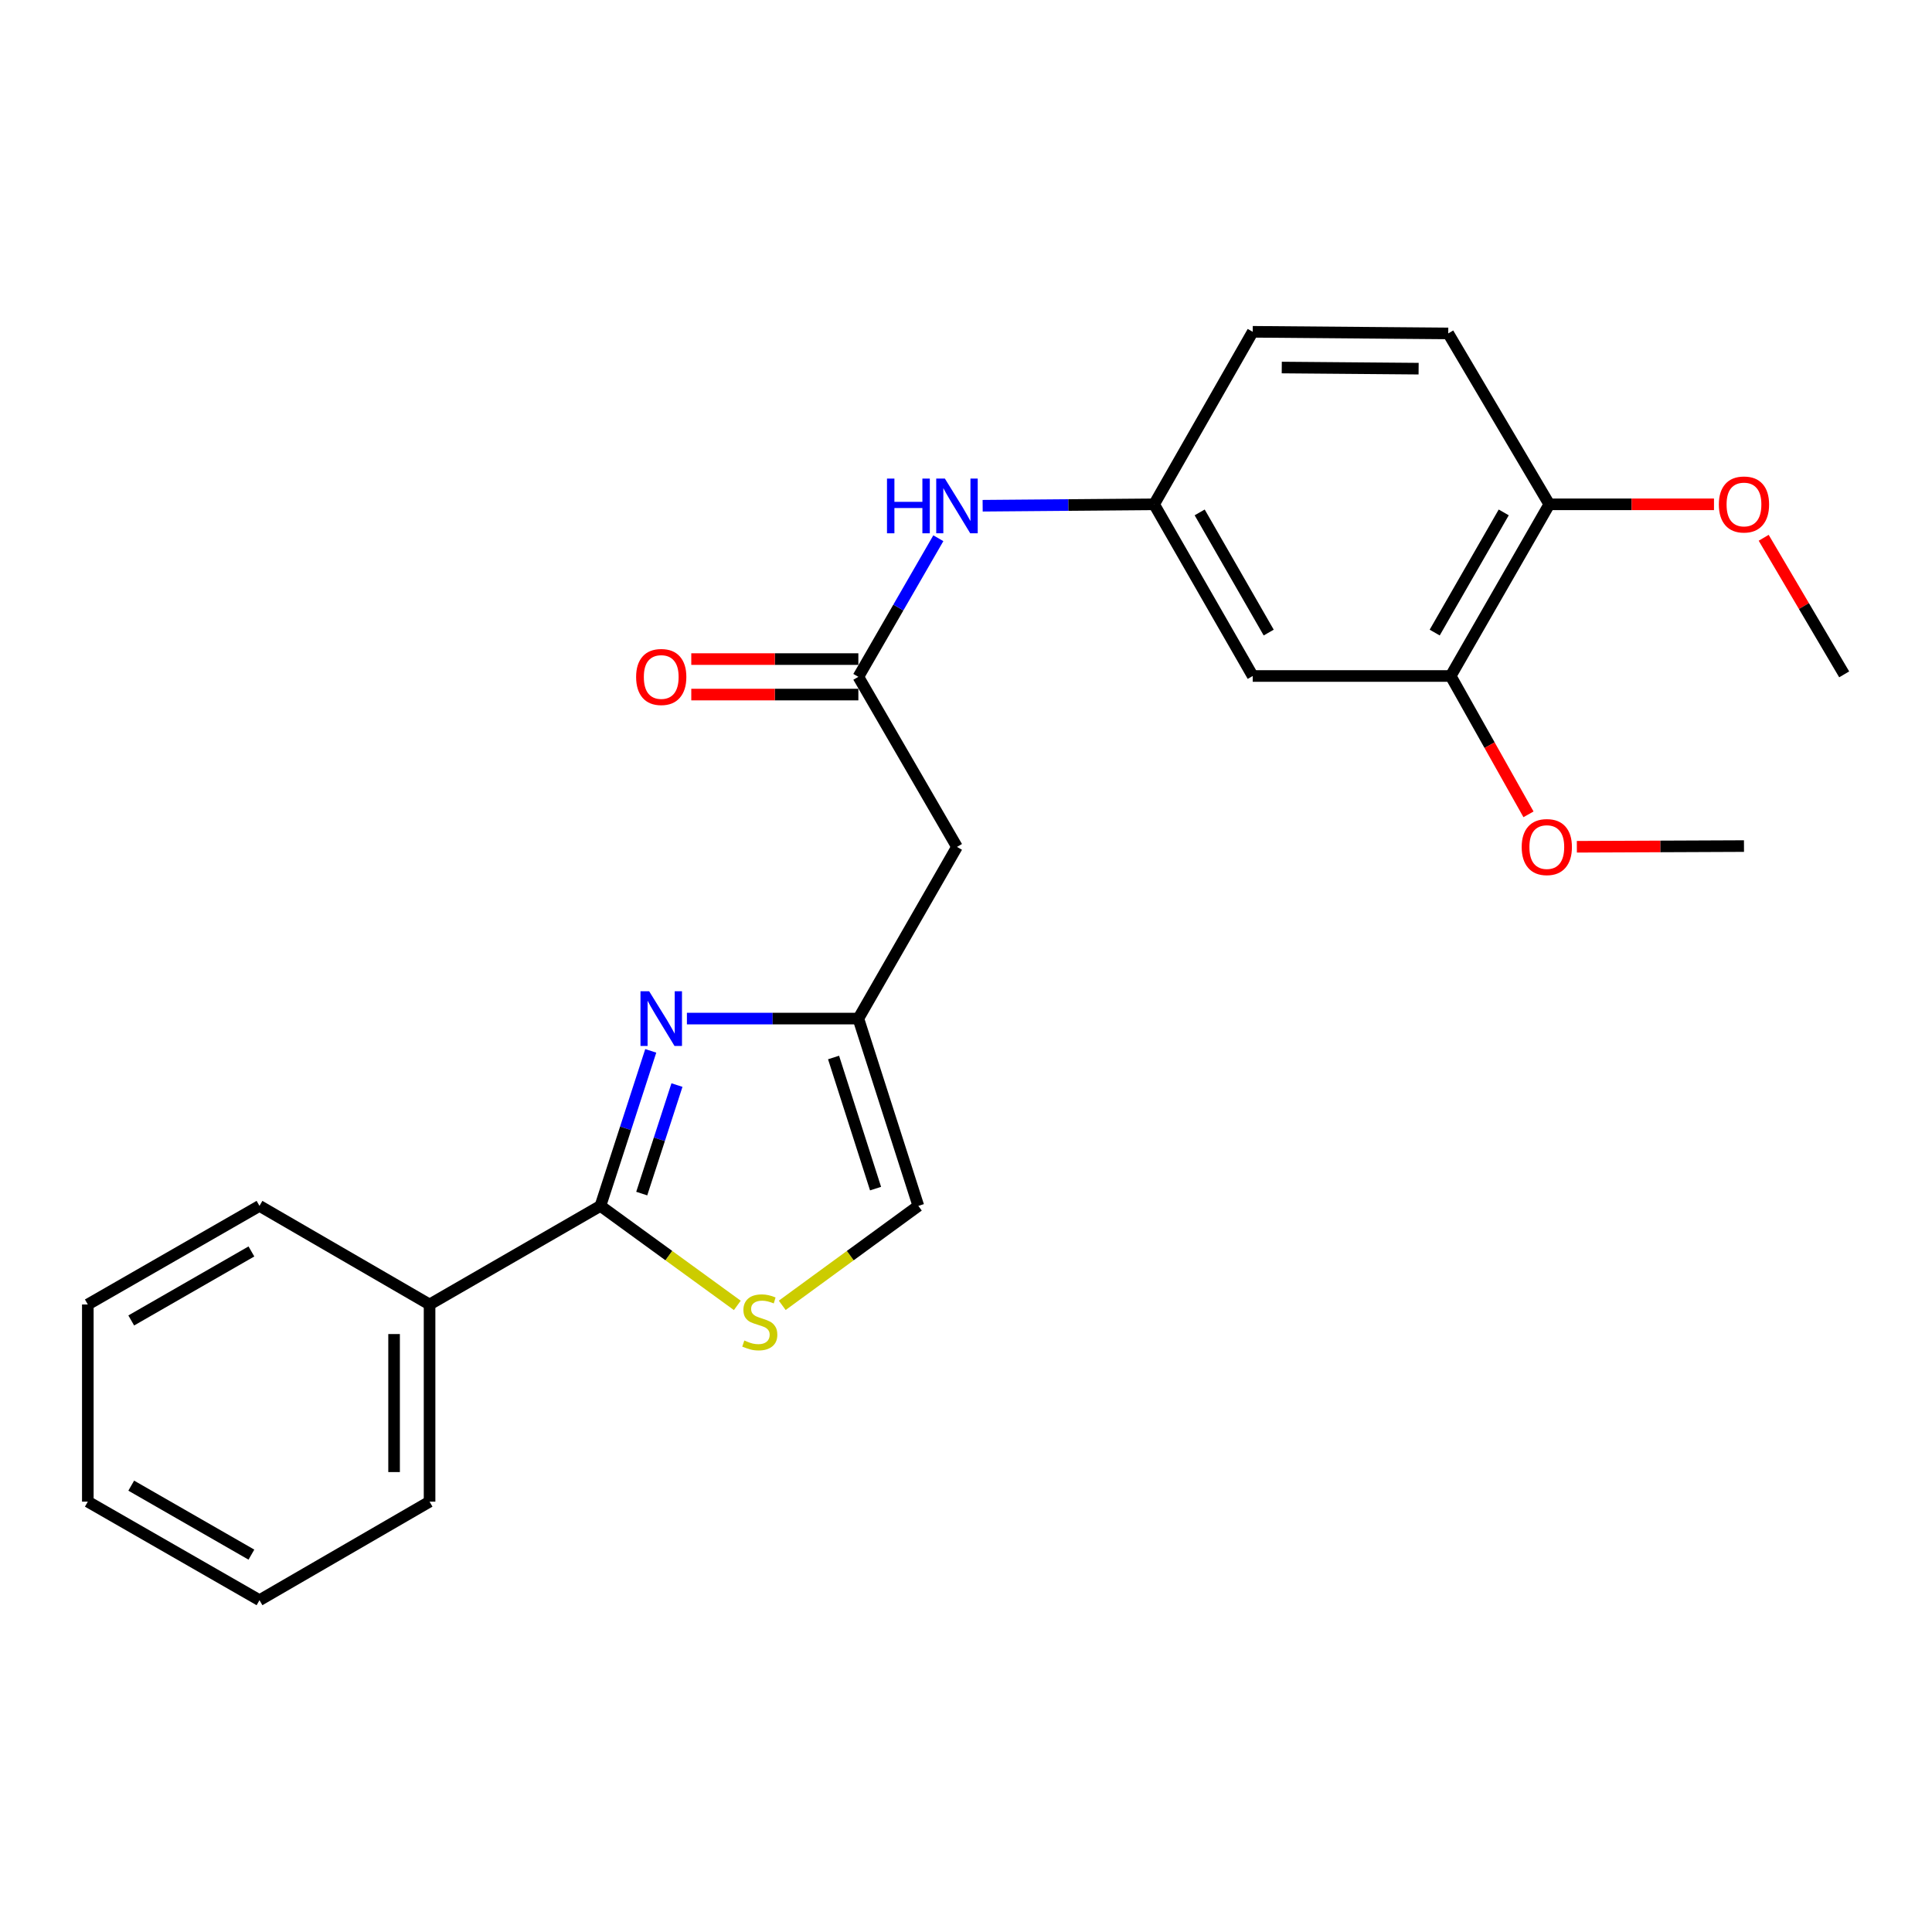 <?xml version='1.0' encoding='iso-8859-1'?>
<svg version='1.1' baseProfile='full'
              xmlns='http://www.w3.org/2000/svg'
                      xmlns:rdkit='http://www.rdkit.org/xml'
                      xmlns:xlink='http://www.w3.org/1999/xlink'
                  xml:space='preserve'
width='1000px' height='1000px' viewBox='0 0 1000 1000'>
<!-- END OF HEADER -->
<rect style='opacity:1.0;fill:#FFFFFF;stroke:none' width='1000' height='1000' x='0' y='0'> </rect>
<path class='bond-0' d='M 336.83,543.923 L 323.807,584.044' style='fill:none;fill-rule:evenodd;stroke:#0000FF;stroke-width:6px;stroke-linecap:butt;stroke-linejoin:miter;stroke-opacity:1' />
<path class='bond-0' d='M 323.807,584.044 L 310.784,624.165' style='fill:none;fill-rule:evenodd;stroke:#000000;stroke-width:6px;stroke-linecap:butt;stroke-linejoin:miter;stroke-opacity:1' />
<path class='bond-0' d='M 350.393,561.63 L 341.277,589.714' style='fill:none;fill-rule:evenodd;stroke:#0000FF;stroke-width:6px;stroke-linecap:butt;stroke-linejoin:miter;stroke-opacity:1' />
<path class='bond-0' d='M 341.277,589.714 L 332.161,617.799' style='fill:none;fill-rule:evenodd;stroke:#000000;stroke-width:6px;stroke-linecap:butt;stroke-linejoin:miter;stroke-opacity:1' />
<path class='bond-2' d='M 355.544,527.215 L 399.915,527.215' style='fill:none;fill-rule:evenodd;stroke:#0000FF;stroke-width:6px;stroke-linecap:butt;stroke-linejoin:miter;stroke-opacity:1' />
<path class='bond-2' d='M 399.915,527.215 L 444.285,527.215' style='fill:none;fill-rule:evenodd;stroke:#000000;stroke-width:6px;stroke-linecap:butt;stroke-linejoin:miter;stroke-opacity:1' />
<path class='bond-1' d='M 310.784,624.165 L 346.209,649.917' style='fill:none;fill-rule:evenodd;stroke:#000000;stroke-width:6px;stroke-linecap:butt;stroke-linejoin:miter;stroke-opacity:1' />
<path class='bond-1' d='M 346.209,649.917 L 381.635,675.67' style='fill:none;fill-rule:evenodd;stroke:#CCCC00;stroke-width:6px;stroke-linecap:butt;stroke-linejoin:miter;stroke-opacity:1' />
<path class='bond-10' d='M 310.784,624.165 L 222.344,675.196' style='fill:none;fill-rule:evenodd;stroke:#000000;stroke-width:6px;stroke-linecap:butt;stroke-linejoin:miter;stroke-opacity:1' />
<path class='bond-24' d='M 404.885,675.634 L 440.111,649.899' style='fill:none;fill-rule:evenodd;stroke:#CCCC00;stroke-width:6px;stroke-linecap:butt;stroke-linejoin:miter;stroke-opacity:1' />
<path class='bond-24' d='M 440.111,649.899 L 475.336,624.165' style='fill:none;fill-rule:evenodd;stroke:#000000;stroke-width:6px;stroke-linecap:butt;stroke-linejoin:miter;stroke-opacity:1' />
<path class='bond-4' d='M 444.285,527.215 L 495.326,438.357' style='fill:none;fill-rule:evenodd;stroke:#000000;stroke-width:6px;stroke-linecap:butt;stroke-linejoin:miter;stroke-opacity:1' />
<path class='bond-5' d='M 444.285,527.215 L 475.336,624.165' style='fill:none;fill-rule:evenodd;stroke:#000000;stroke-width:6px;stroke-linecap:butt;stroke-linejoin:miter;stroke-opacity:1' />
<path class='bond-5' d='M 431.451,547.36 L 453.187,615.224' style='fill:none;fill-rule:evenodd;stroke:#000000;stroke-width:6px;stroke-linecap:butt;stroke-linejoin:miter;stroke-opacity:1' />
<path class='bond-3' d='M 444.285,350.325 L 495.326,438.357' style='fill:none;fill-rule:evenodd;stroke:#000000;stroke-width:6px;stroke-linecap:butt;stroke-linejoin:miter;stroke-opacity:1' />
<path class='bond-8' d='M 444.285,350.325 L 464.984,314.457' style='fill:none;fill-rule:evenodd;stroke:#000000;stroke-width:6px;stroke-linecap:butt;stroke-linejoin:miter;stroke-opacity:1' />
<path class='bond-8' d='M 464.984,314.457 L 485.682,278.588' style='fill:none;fill-rule:evenodd;stroke:#0000FF;stroke-width:6px;stroke-linecap:butt;stroke-linejoin:miter;stroke-opacity:1' />
<path class='bond-12' d='M 444.285,341.141 L 401.045,341.141' style='fill:none;fill-rule:evenodd;stroke:#000000;stroke-width:6px;stroke-linecap:butt;stroke-linejoin:miter;stroke-opacity:1' />
<path class='bond-12' d='M 401.045,341.141 L 357.804,341.141' style='fill:none;fill-rule:evenodd;stroke:#FF0000;stroke-width:6px;stroke-linecap:butt;stroke-linejoin:miter;stroke-opacity:1' />
<path class='bond-12' d='M 444.285,359.509 L 401.045,359.509' style='fill:none;fill-rule:evenodd;stroke:#000000;stroke-width:6px;stroke-linecap:butt;stroke-linejoin:miter;stroke-opacity:1' />
<path class='bond-12' d='M 401.045,359.509 L 357.804,359.509' style='fill:none;fill-rule:evenodd;stroke:#FF0000;stroke-width:6px;stroke-linecap:butt;stroke-linejoin:miter;stroke-opacity:1' />
<path class='bond-6' d='M 648.41,349.896 L 597.368,261.038' style='fill:none;fill-rule:evenodd;stroke:#000000;stroke-width:6px;stroke-linecap:butt;stroke-linejoin:miter;stroke-opacity:1' />
<path class='bond-6' d='M 656.68,327.419 L 620.952,265.218' style='fill:none;fill-rule:evenodd;stroke:#000000;stroke-width:6px;stroke-linecap:butt;stroke-linejoin:miter;stroke-opacity:1' />
<path class='bond-7' d='M 648.41,349.896 L 750.87,349.896' style='fill:none;fill-rule:evenodd;stroke:#000000;stroke-width:6px;stroke-linecap:butt;stroke-linejoin:miter;stroke-opacity:1' />
<path class='bond-15' d='M 750.87,349.896 L 771.007,385.698' style='fill:none;fill-rule:evenodd;stroke:#000000;stroke-width:6px;stroke-linecap:butt;stroke-linejoin:miter;stroke-opacity:1' />
<path class='bond-15' d='M 771.007,385.698 L 791.144,421.499' style='fill:none;fill-rule:evenodd;stroke:#FF0000;stroke-width:6px;stroke-linecap:butt;stroke-linejoin:miter;stroke-opacity:1' />
<path class='bond-26' d='M 750.87,349.896 L 801.911,261.038' style='fill:none;fill-rule:evenodd;stroke:#000000;stroke-width:6px;stroke-linecap:butt;stroke-linejoin:miter;stroke-opacity:1' />
<path class='bond-26' d='M 742.599,327.419 L 778.328,265.218' style='fill:none;fill-rule:evenodd;stroke:#000000;stroke-width:6px;stroke-linecap:butt;stroke-linejoin:miter;stroke-opacity:1' />
<path class='bond-9' d='M 508.618,261.766 L 552.993,261.402' style='fill:none;fill-rule:evenodd;stroke:#0000FF;stroke-width:6px;stroke-linecap:butt;stroke-linejoin:miter;stroke-opacity:1' />
<path class='bond-9' d='M 552.993,261.402 L 597.368,261.038' style='fill:none;fill-rule:evenodd;stroke:#000000;stroke-width:6px;stroke-linecap:butt;stroke-linejoin:miter;stroke-opacity:1' />
<path class='bond-14' d='M 597.368,261.038 L 648.41,171.742' style='fill:none;fill-rule:evenodd;stroke:#000000;stroke-width:6px;stroke-linecap:butt;stroke-linejoin:miter;stroke-opacity:1' />
<path class='bond-17' d='M 222.344,675.196 L 222.344,777.248' style='fill:none;fill-rule:evenodd;stroke:#000000;stroke-width:6px;stroke-linecap:butt;stroke-linejoin:miter;stroke-opacity:1' />
<path class='bond-17' d='M 203.977,690.503 L 203.977,761.94' style='fill:none;fill-rule:evenodd;stroke:#000000;stroke-width:6px;stroke-linecap:butt;stroke-linejoin:miter;stroke-opacity:1' />
<path class='bond-18' d='M 222.344,675.196 L 134.313,624.165' style='fill:none;fill-rule:evenodd;stroke:#000000;stroke-width:6px;stroke-linecap:butt;stroke-linejoin:miter;stroke-opacity:1' />
<path class='bond-11' d='M 801.911,261.038 L 749.605,172.578' style='fill:none;fill-rule:evenodd;stroke:#000000;stroke-width:6px;stroke-linecap:butt;stroke-linejoin:miter;stroke-opacity:1' />
<path class='bond-16' d='M 801.911,261.038 L 844.535,261.038' style='fill:none;fill-rule:evenodd;stroke:#000000;stroke-width:6px;stroke-linecap:butt;stroke-linejoin:miter;stroke-opacity:1' />
<path class='bond-16' d='M 844.535,261.038 L 887.158,261.038' style='fill:none;fill-rule:evenodd;stroke:#FF0000;stroke-width:6px;stroke-linecap:butt;stroke-linejoin:miter;stroke-opacity:1' />
<path class='bond-13' d='M 749.605,172.578 L 648.41,171.742' style='fill:none;fill-rule:evenodd;stroke:#000000;stroke-width:6px;stroke-linecap:butt;stroke-linejoin:miter;stroke-opacity:1' />
<path class='bond-13' d='M 734.273,190.82 L 663.437,190.234' style='fill:none;fill-rule:evenodd;stroke:#000000;stroke-width:6px;stroke-linecap:butt;stroke-linejoin:miter;stroke-opacity:1' />
<path class='bond-19' d='M 816.177,438.291 L 859.427,438.11' style='fill:none;fill-rule:evenodd;stroke:#FF0000;stroke-width:6px;stroke-linecap:butt;stroke-linejoin:miter;stroke-opacity:1' />
<path class='bond-19' d='M 859.427,438.11 L 902.678,437.928' style='fill:none;fill-rule:evenodd;stroke:#000000;stroke-width:6px;stroke-linecap:butt;stroke-linejoin:miter;stroke-opacity:1' />
<path class='bond-20' d='M 912.881,278.352 L 933.713,313.701' style='fill:none;fill-rule:evenodd;stroke:#FF0000;stroke-width:6px;stroke-linecap:butt;stroke-linejoin:miter;stroke-opacity:1' />
<path class='bond-20' d='M 933.713,313.701 L 954.545,349.049' style='fill:none;fill-rule:evenodd;stroke:#000000;stroke-width:6px;stroke-linecap:butt;stroke-linejoin:miter;stroke-opacity:1' />
<path class='bond-21' d='M 222.344,777.248 L 134.313,828.258' style='fill:none;fill-rule:evenodd;stroke:#000000;stroke-width:6px;stroke-linecap:butt;stroke-linejoin:miter;stroke-opacity:1' />
<path class='bond-22' d='M 134.313,624.165 L 45.455,675.196' style='fill:none;fill-rule:evenodd;stroke:#000000;stroke-width:6px;stroke-linecap:butt;stroke-linejoin:miter;stroke-opacity:1' />
<path class='bond-22' d='M 130.131,647.747 L 67.931,683.469' style='fill:none;fill-rule:evenodd;stroke:#000000;stroke-width:6px;stroke-linecap:butt;stroke-linejoin:miter;stroke-opacity:1' />
<path class='bond-25' d='M 134.313,828.258 L 45.455,777.248' style='fill:none;fill-rule:evenodd;stroke:#000000;stroke-width:6px;stroke-linecap:butt;stroke-linejoin:miter;stroke-opacity:1' />
<path class='bond-25' d='M 130.128,804.678 L 67.928,768.97' style='fill:none;fill-rule:evenodd;stroke:#000000;stroke-width:6px;stroke-linecap:butt;stroke-linejoin:miter;stroke-opacity:1' />
<path class='bond-23' d='M 45.455,675.196 L 45.455,777.248' style='fill:none;fill-rule:evenodd;stroke:#000000;stroke-width:6px;stroke-linecap:butt;stroke-linejoin:miter;stroke-opacity:1' />
<path  class='atom-0' d='M 335.993 513.055
L 345.273 528.055
Q 346.193 529.535, 347.673 532.215
Q 349.153 534.895, 349.233 535.055
L 349.233 513.055
L 352.993 513.055
L 352.993 541.375
L 349.113 541.375
L 339.153 524.975
Q 337.993 523.055, 336.753 520.855
Q 335.553 518.655, 335.193 517.975
L 335.193 541.375
L 331.513 541.375
L 331.513 513.055
L 335.993 513.055
' fill='#0000FF'/>
<path  class='atom-2' d='M 385.264 693.844
Q 385.584 693.964, 386.904 694.524
Q 388.224 695.084, 389.664 695.444
Q 391.144 695.764, 392.584 695.764
Q 395.264 695.764, 396.824 694.484
Q 398.384 693.164, 398.384 690.884
Q 398.384 689.324, 397.584 688.364
Q 396.824 687.404, 395.624 686.884
Q 394.424 686.364, 392.424 685.764
Q 389.904 685.004, 388.384 684.284
Q 386.904 683.564, 385.824 682.044
Q 384.784 680.524, 384.784 677.964
Q 384.784 674.404, 387.184 672.204
Q 389.624 670.004, 394.424 670.004
Q 397.704 670.004, 401.424 671.564
L 400.504 674.644
Q 397.104 673.244, 394.544 673.244
Q 391.784 673.244, 390.264 674.404
Q 388.744 675.524, 388.784 677.484
Q 388.784 679.004, 389.544 679.924
Q 390.344 680.844, 391.464 681.364
Q 392.624 681.884, 394.544 682.484
Q 397.104 683.284, 398.624 684.084
Q 400.144 684.884, 401.224 686.524
Q 402.344 688.124, 402.344 690.884
Q 402.344 694.804, 399.704 696.924
Q 397.104 699.004, 392.744 699.004
Q 390.224 699.004, 388.304 698.444
Q 386.424 697.924, 384.184 697.004
L 385.264 693.844
' fill='#CCCC00'/>
<path  class='atom-9' d='M 459.106 247.715
L 462.946 247.715
L 462.946 259.755
L 477.426 259.755
L 477.426 247.715
L 481.266 247.715
L 481.266 276.035
L 477.426 276.035
L 477.426 262.955
L 462.946 262.955
L 462.946 276.035
L 459.106 276.035
L 459.106 247.715
' fill='#0000FF'/>
<path  class='atom-9' d='M 489.066 247.715
L 498.346 262.715
Q 499.266 264.195, 500.746 266.875
Q 502.226 269.555, 502.306 269.715
L 502.306 247.715
L 506.066 247.715
L 506.066 276.035
L 502.186 276.035
L 492.226 259.635
Q 491.066 257.715, 489.826 255.515
Q 488.626 253.315, 488.266 252.635
L 488.266 276.035
L 484.586 276.035
L 484.586 247.715
L 489.066 247.715
' fill='#0000FF'/>
<path  class='atom-13' d='M 329.253 350.405
Q 329.253 343.605, 332.613 339.805
Q 335.973 336.005, 342.253 336.005
Q 348.533 336.005, 351.893 339.805
Q 355.253 343.605, 355.253 350.405
Q 355.253 357.285, 351.853 361.205
Q 348.453 365.085, 342.253 365.085
Q 336.013 365.085, 332.613 361.205
Q 329.253 357.325, 329.253 350.405
M 342.253 361.885
Q 346.573 361.885, 348.893 359.005
Q 351.253 356.085, 351.253 350.405
Q 351.253 344.845, 348.893 342.045
Q 346.573 339.205, 342.253 339.205
Q 337.933 339.205, 335.573 342.005
Q 333.253 344.805, 333.253 350.405
Q 333.253 356.125, 335.573 359.005
Q 337.933 361.885, 342.253 361.885
' fill='#FF0000'/>
<path  class='atom-16' d='M 787.626 438.437
Q 787.626 431.637, 790.986 427.837
Q 794.346 424.037, 800.626 424.037
Q 806.906 424.037, 810.266 427.837
Q 813.626 431.637, 813.626 438.437
Q 813.626 445.317, 810.226 449.237
Q 806.826 453.117, 800.626 453.117
Q 794.386 453.117, 790.986 449.237
Q 787.626 445.357, 787.626 438.437
M 800.626 449.917
Q 804.946 449.917, 807.266 447.037
Q 809.626 444.117, 809.626 438.437
Q 809.626 432.877, 807.266 430.077
Q 804.946 427.237, 800.626 427.237
Q 796.306 427.237, 793.946 430.037
Q 791.626 432.837, 791.626 438.437
Q 791.626 444.157, 793.946 447.037
Q 796.306 449.917, 800.626 449.917
' fill='#FF0000'/>
<path  class='atom-17' d='M 889.678 261.118
Q 889.678 254.318, 893.038 250.518
Q 896.398 246.718, 902.678 246.718
Q 908.958 246.718, 912.318 250.518
Q 915.678 254.318, 915.678 261.118
Q 915.678 267.998, 912.278 271.918
Q 908.878 275.798, 902.678 275.798
Q 896.438 275.798, 893.038 271.918
Q 889.678 268.038, 889.678 261.118
M 902.678 272.598
Q 906.998 272.598, 909.318 269.718
Q 911.678 266.798, 911.678 261.118
Q 911.678 255.558, 909.318 252.758
Q 906.998 249.918, 902.678 249.918
Q 898.358 249.918, 895.998 252.718
Q 893.678 255.518, 893.678 261.118
Q 893.678 266.838, 895.998 269.718
Q 898.358 272.598, 902.678 272.598
' fill='#FF0000'/>
</svg>

